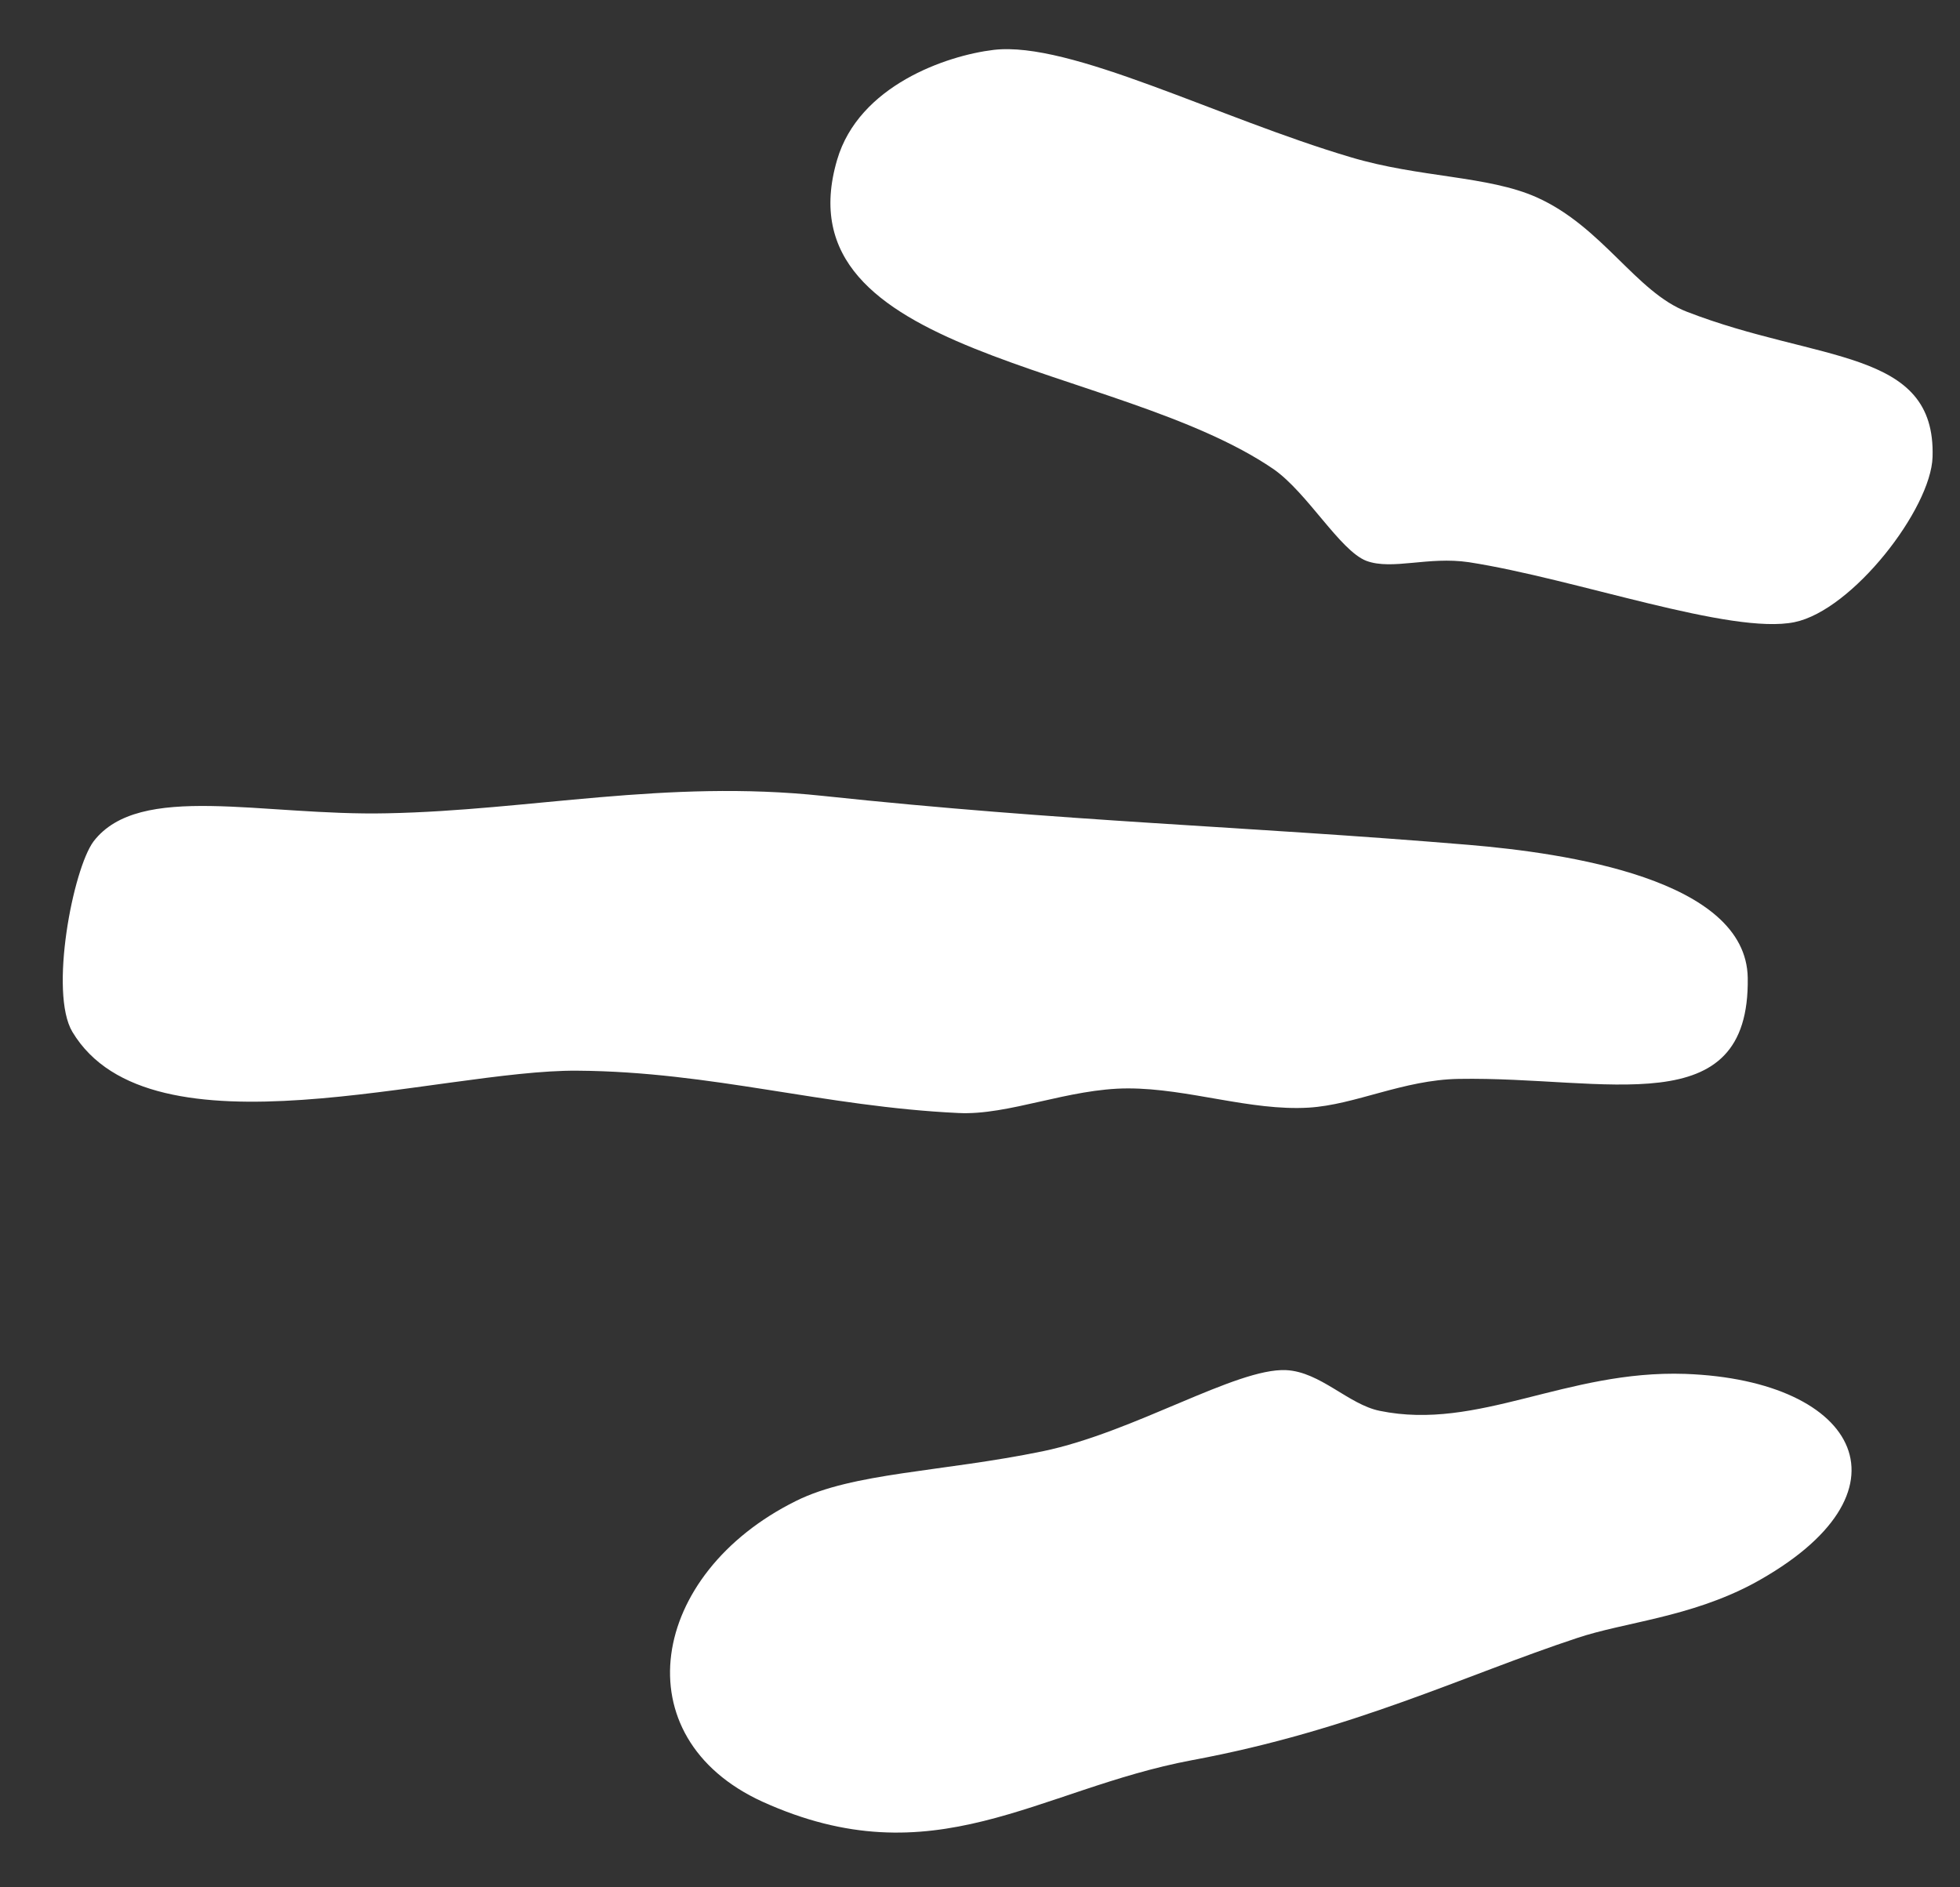 <?xml version="1.0" encoding="UTF-8"?> <svg xmlns="http://www.w3.org/2000/svg" width="27" height="26" viewBox="0 0 27 26" fill="none"><rect x="0" y="0" width="27" height="26" fill="#333333" stroke="none"/> <path d="M17.541 6.461C18.011 6.787 18.459 7.588 18.824 7.727C19.181 7.858 19.673 7.662 20.234 7.745C21.696 7.971 23.846 8.75 24.72 8.571C25.521 8.406 26.6 7.009 26.622 6.296C26.67 4.794 25.051 4.999 23.236 4.294C22.536 4.024 22.075 3.124 21.17 2.719C20.5 2.419 19.551 2.449 18.607 2.166C16.77 1.622 14.747 0.565 13.69 0.687C13.037 0.765 11.832 1.179 11.532 2.201C10.727 4.934 15.374 4.982 17.541 6.461Z" fill="white"></path> <path d="M23.215 18.927C21.57 18.871 20.364 19.715 19.007 19.436C18.576 19.349 18.189 18.897 17.715 18.875C17.027 18.845 15.622 19.732 14.364 19.993C12.967 20.28 11.753 20.285 10.966 20.677C8.938 21.682 8.564 23.931 10.5 24.819C12.867 25.894 14.29 24.649 16.418 24.249C18.646 23.835 20.173 23.078 21.727 22.565C22.379 22.347 23.276 22.282 24.15 21.817C26.443 20.572 25.625 19.014 23.215 18.927Z" fill="white"></path> <path d="M15.539 14.994C16.37 14.994 17.223 15.307 18.028 15.259C18.672 15.22 19.329 14.876 20.095 14.863C22.131 14.828 24.107 15.494 24.076 13.471C24.055 12.109 21.57 11.752 20.234 11.639C17.106 11.378 14.691 11.321 11.332 10.964C9.169 10.734 7.302 11.165 5.335 11.204C3.612 11.243 1.92 10.769 1.289 11.591C1.006 11.97 0.675 13.675 0.997 14.215C2.076 16.016 6.053 14.733 7.955 14.75C9.813 14.763 11.349 15.246 13.203 15.333C13.894 15.368 14.721 14.994 15.539 14.994Z" fill="white"></path> </svg> 